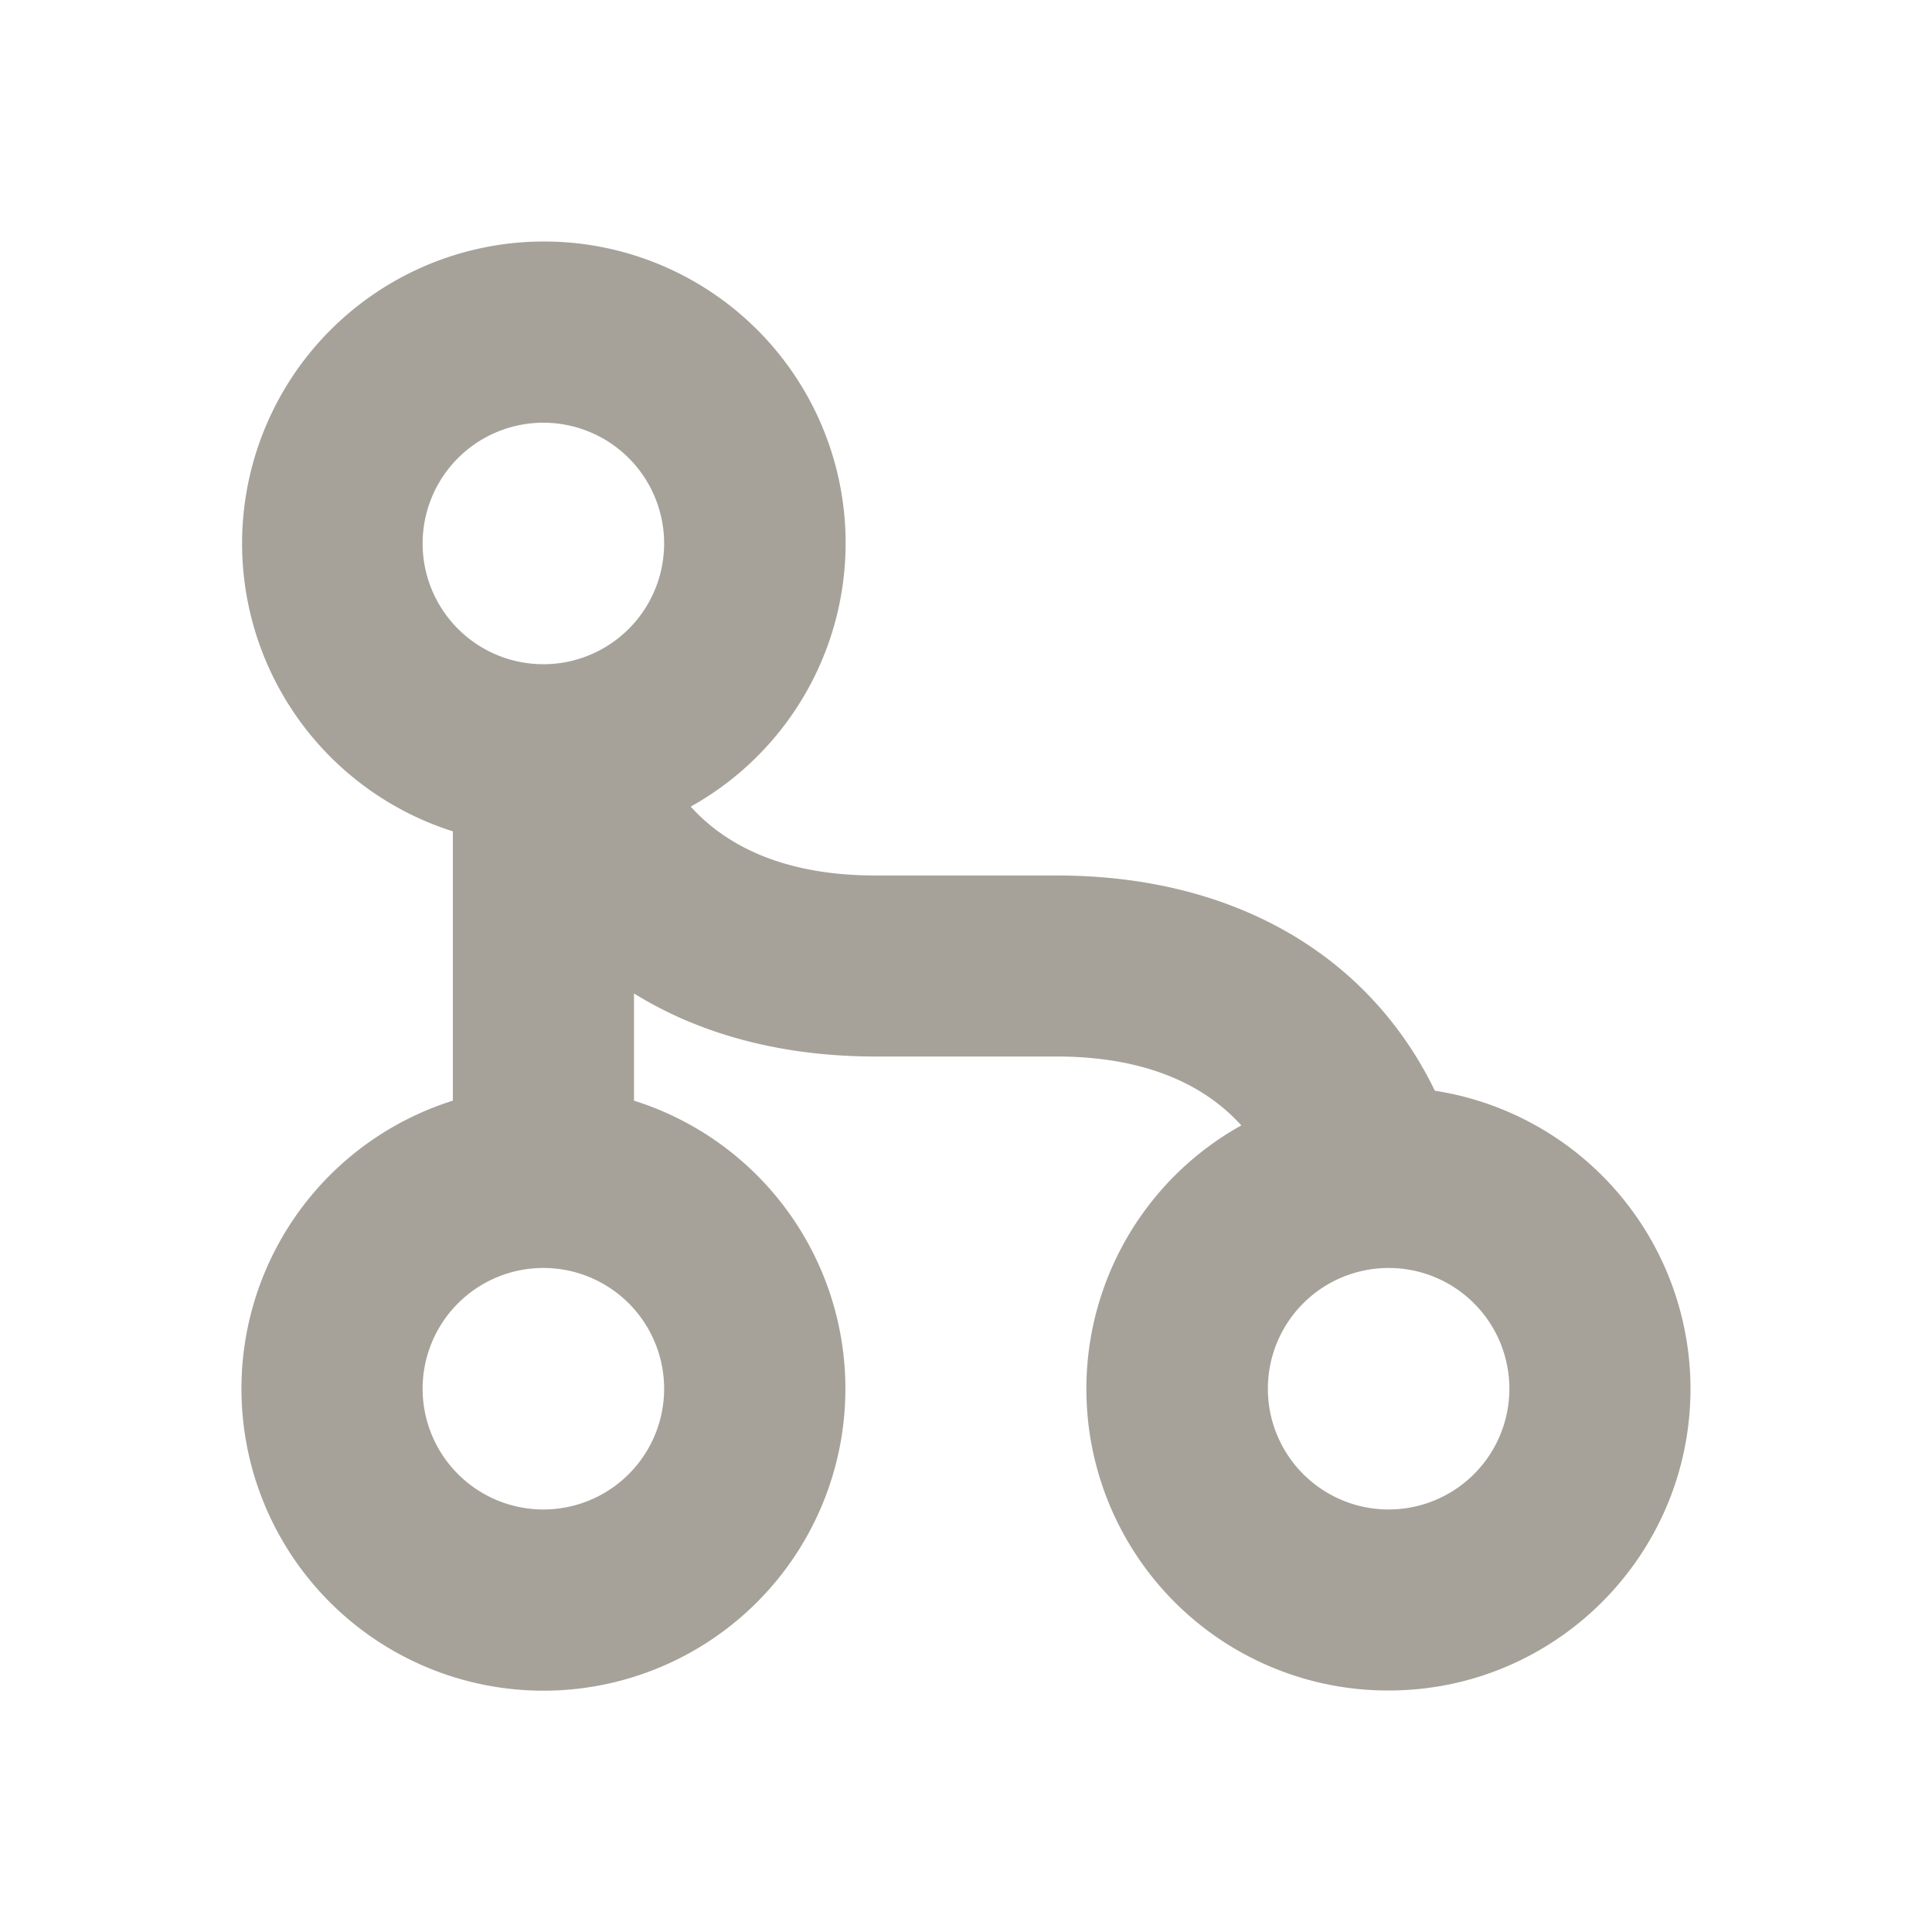 <svg xmlns="http://www.w3.org/2000/svg" viewBox="0 0 20 20" fill="#A6A299"><path d="M14.853 11.29c-.678-1.396-2.069-2.227-3.915-2.227H9.062c-.846 0-1.49-.247-1.912-.713A3.122 3.122 0 0 0 5.625 2.5a3.126 3.126 0 0 0-.937 6.106v2.788a3.126 3.126 0 1 0 1.875 0v-1.11c.68.422 1.528.653 2.5.653h1.874c.847 0 1.491.247 1.913.713a3.122 3.122 0 0 0 1.525 5.85c1.725 0 3.125-1.4 3.125-3.125a3.125 3.125 0 0 0-2.647-3.084m-7.978 3.085a1.25 1.25 0 1 1-2.5 0 1.25 1.25 0 0 1 2.5 0m-1.25-7.5a1.25 1.25 0 1 1 0-2.5 1.25 1.25 0 0 1 0 2.5m8.75 8.75a1.25 1.25 0 1 1 0-2.5 1.25 1.25 0 0 1 0 2.5" fill="#A6A299"></path></svg>